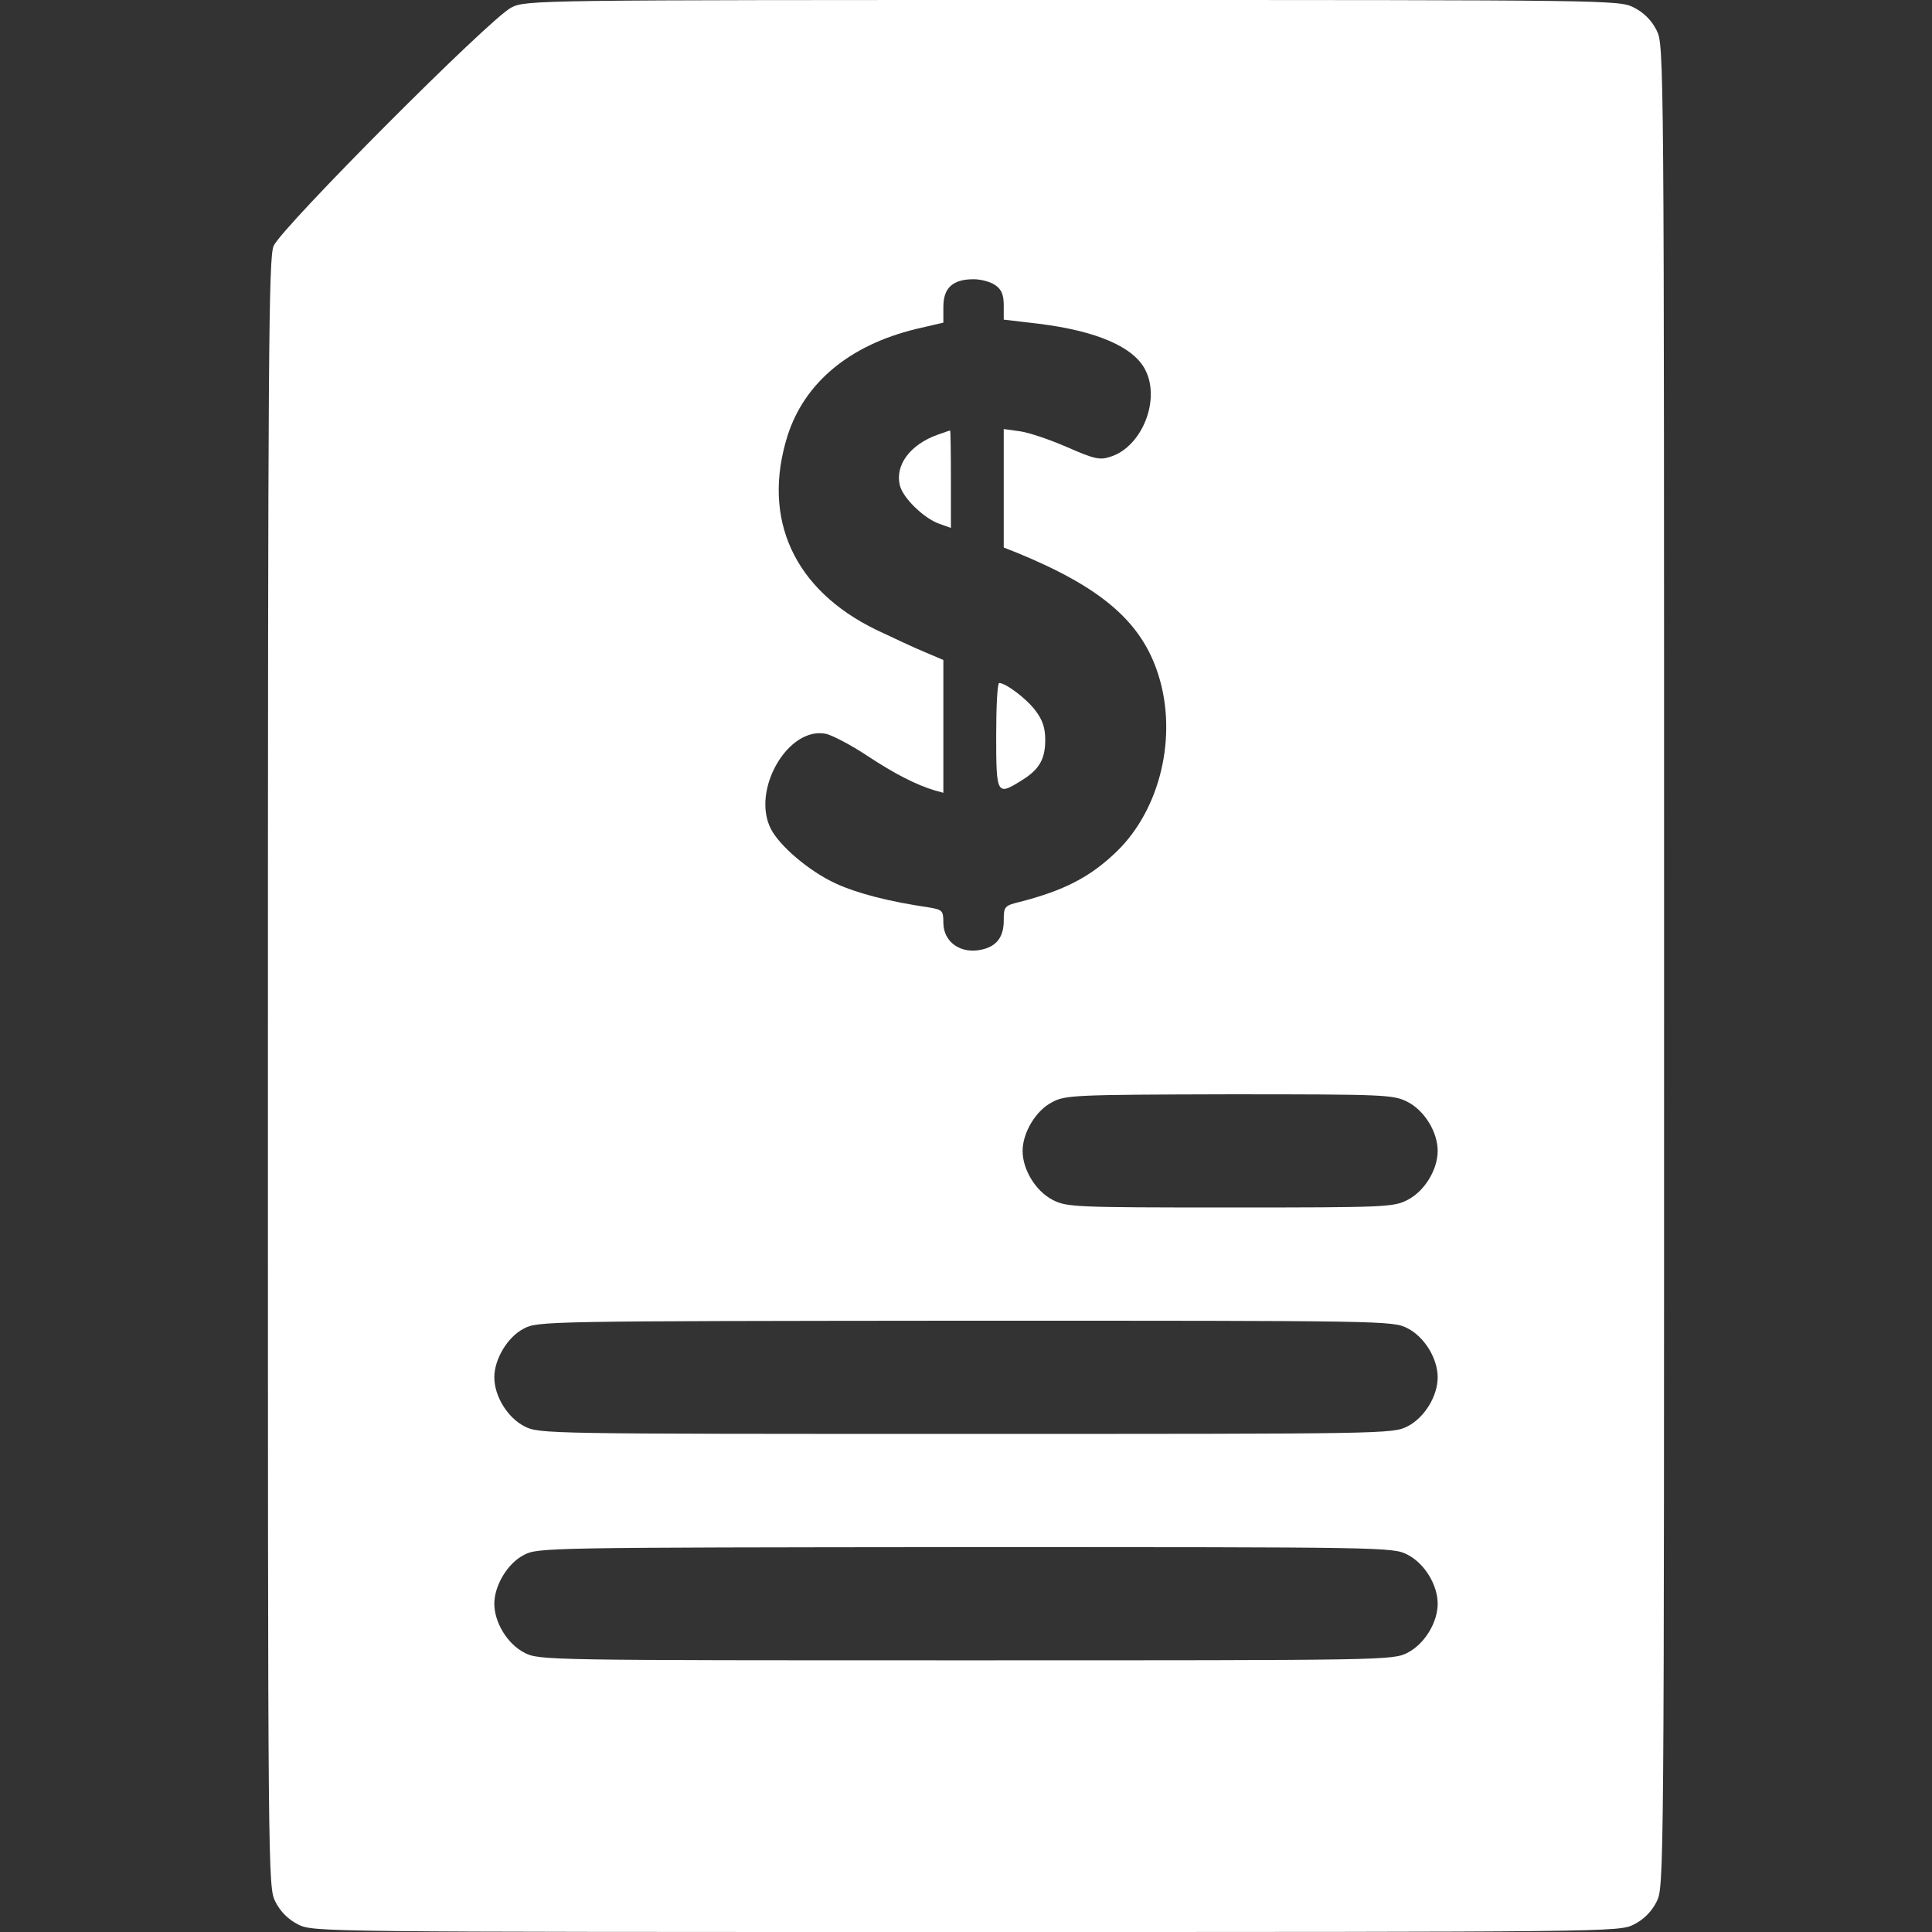 <svg width="64" height="64" viewBox="0 0 64 64" fill="none" xmlns="http://www.w3.org/2000/svg">
<rect x="0" y="0" width="64" height="64" fill="#333333" stroke="none"/>
<path d="M16.938 0.25C16.238 0.6 9.325 7.537 9.062 8.15C8.9 8.562 8.875 11.525 8.875 35.562C8.875 62.325 8.875 62.513 9.125 63C9.287 63.325 9.55 63.587 9.875 63.75C10.363 64 10.562 64 32 64C53.438 64 53.638 64 54.125 63.75C54.45 63.587 54.712 63.325 54.875 63C55.125 62.513 55.125 62.337 55.125 32C55.125 1.663 55.125 1.488 54.875 1C54.712 0.675 54.45 0.412 54.125 0.25C53.638 -9.53674e-07 53.425 -9.53674e-07 35.538 -9.53674e-07C17.738 -9.53674e-07 17.425 -9.53674e-07 16.938 0.25ZM32.975 9.45C33.175 9.588 33.25 9.762 33.25 10.113V10.588L34.413 10.725C36.325 10.963 37.55 11.488 37.938 12.25C38.45 13.238 37.837 14.787 36.8 15.125C36.438 15.25 36.263 15.213 35.35 14.812C34.775 14.562 34.075 14.325 33.788 14.287L33.25 14.213V16.175V18.137L33.725 18.325C36.513 19.475 37.825 20.613 38.375 22.363C39.013 24.387 38.438 26.8 37 28.2C36.125 29.05 35.25 29.5 33.788 29.875C33.275 30 33.25 30.025 33.25 30.5C33.25 31.025 33.025 31.337 32.55 31.45C31.85 31.625 31.25 31.225 31.25 30.562C31.25 30.163 31.212 30.137 30.788 30.062C29.425 29.863 28.375 29.587 27.675 29.262C26.812 28.863 25.837 28.038 25.538 27.462C24.875 26.175 26.113 24.038 27.375 24.312C27.575 24.363 28.188 24.675 28.712 25.025C29.637 25.637 30.35 26 30.975 26.188L31.25 26.262V24.062V21.863L30.663 21.613C30.325 21.475 29.6 21.137 29.025 20.863C26.3 19.538 25.225 17.188 26.087 14.438C26.65 12.675 28.137 11.438 30.337 10.9L31.25 10.688V10.162C31.25 9.537 31.562 9.25 32.25 9.25C32.5 9.25 32.825 9.338 32.975 9.45ZM46.625 36.5C47.188 36.788 47.625 37.5 47.625 38.125C47.625 38.75 47.188 39.462 46.625 39.75C46.163 39.987 45.9 40 40.75 40C35.6 40 35.337 39.987 34.875 39.75C34.312 39.462 33.875 38.75 33.875 38.125C33.875 37.525 34.312 36.788 34.85 36.513C35.288 36.275 35.587 36.263 40.725 36.25C45.9 36.25 46.15 36.263 46.625 36.5ZM46.625 44C47.188 44.288 47.625 45 47.625 45.625C47.625 46.25 47.188 46.962 46.625 47.25C46.138 47.5 45.925 47.5 32 47.5C18.075 47.5 17.863 47.5 17.375 47.25C16.812 46.962 16.375 46.25 16.375 45.625C16.375 45.025 16.812 44.288 17.35 44.013C17.8 43.763 18.125 43.763 31.975 43.75C45.925 43.75 46.138 43.75 46.625 44ZM46.625 51.5C47.188 51.788 47.625 52.5 47.625 53.125C47.625 53.75 47.188 54.462 46.625 54.75C46.138 55 45.925 55 32 55C18.075 55 17.863 55 17.375 54.75C16.812 54.462 16.375 53.75 16.375 53.125C16.375 52.525 16.812 51.788 17.35 51.513C17.8 51.263 18.125 51.263 31.975 51.25C45.925 51.25 46.138 51.25 46.625 51.5Z" fill="white"/>
<path d="M31.062 14.4C30.15 14.725 29.637 15.412 29.812 16.087C29.913 16.5 30.613 17.175 31.113 17.35L31.5 17.488V15.863C31.5 14.975 31.488 14.25 31.475 14.262C31.45 14.262 31.275 14.325 31.062 14.4Z" fill="white"/>
<path d="M33 24.375C33 26.325 33.025 26.363 33.825 25.863C34.425 25.5 34.625 25.15 34.625 24.512C34.625 24.113 34.538 23.85 34.3 23.538C34 23.137 33.312 22.625 33.1 22.625C33.038 22.625 33 23.413 33 24.375Z" fill="white"/>
</svg>
